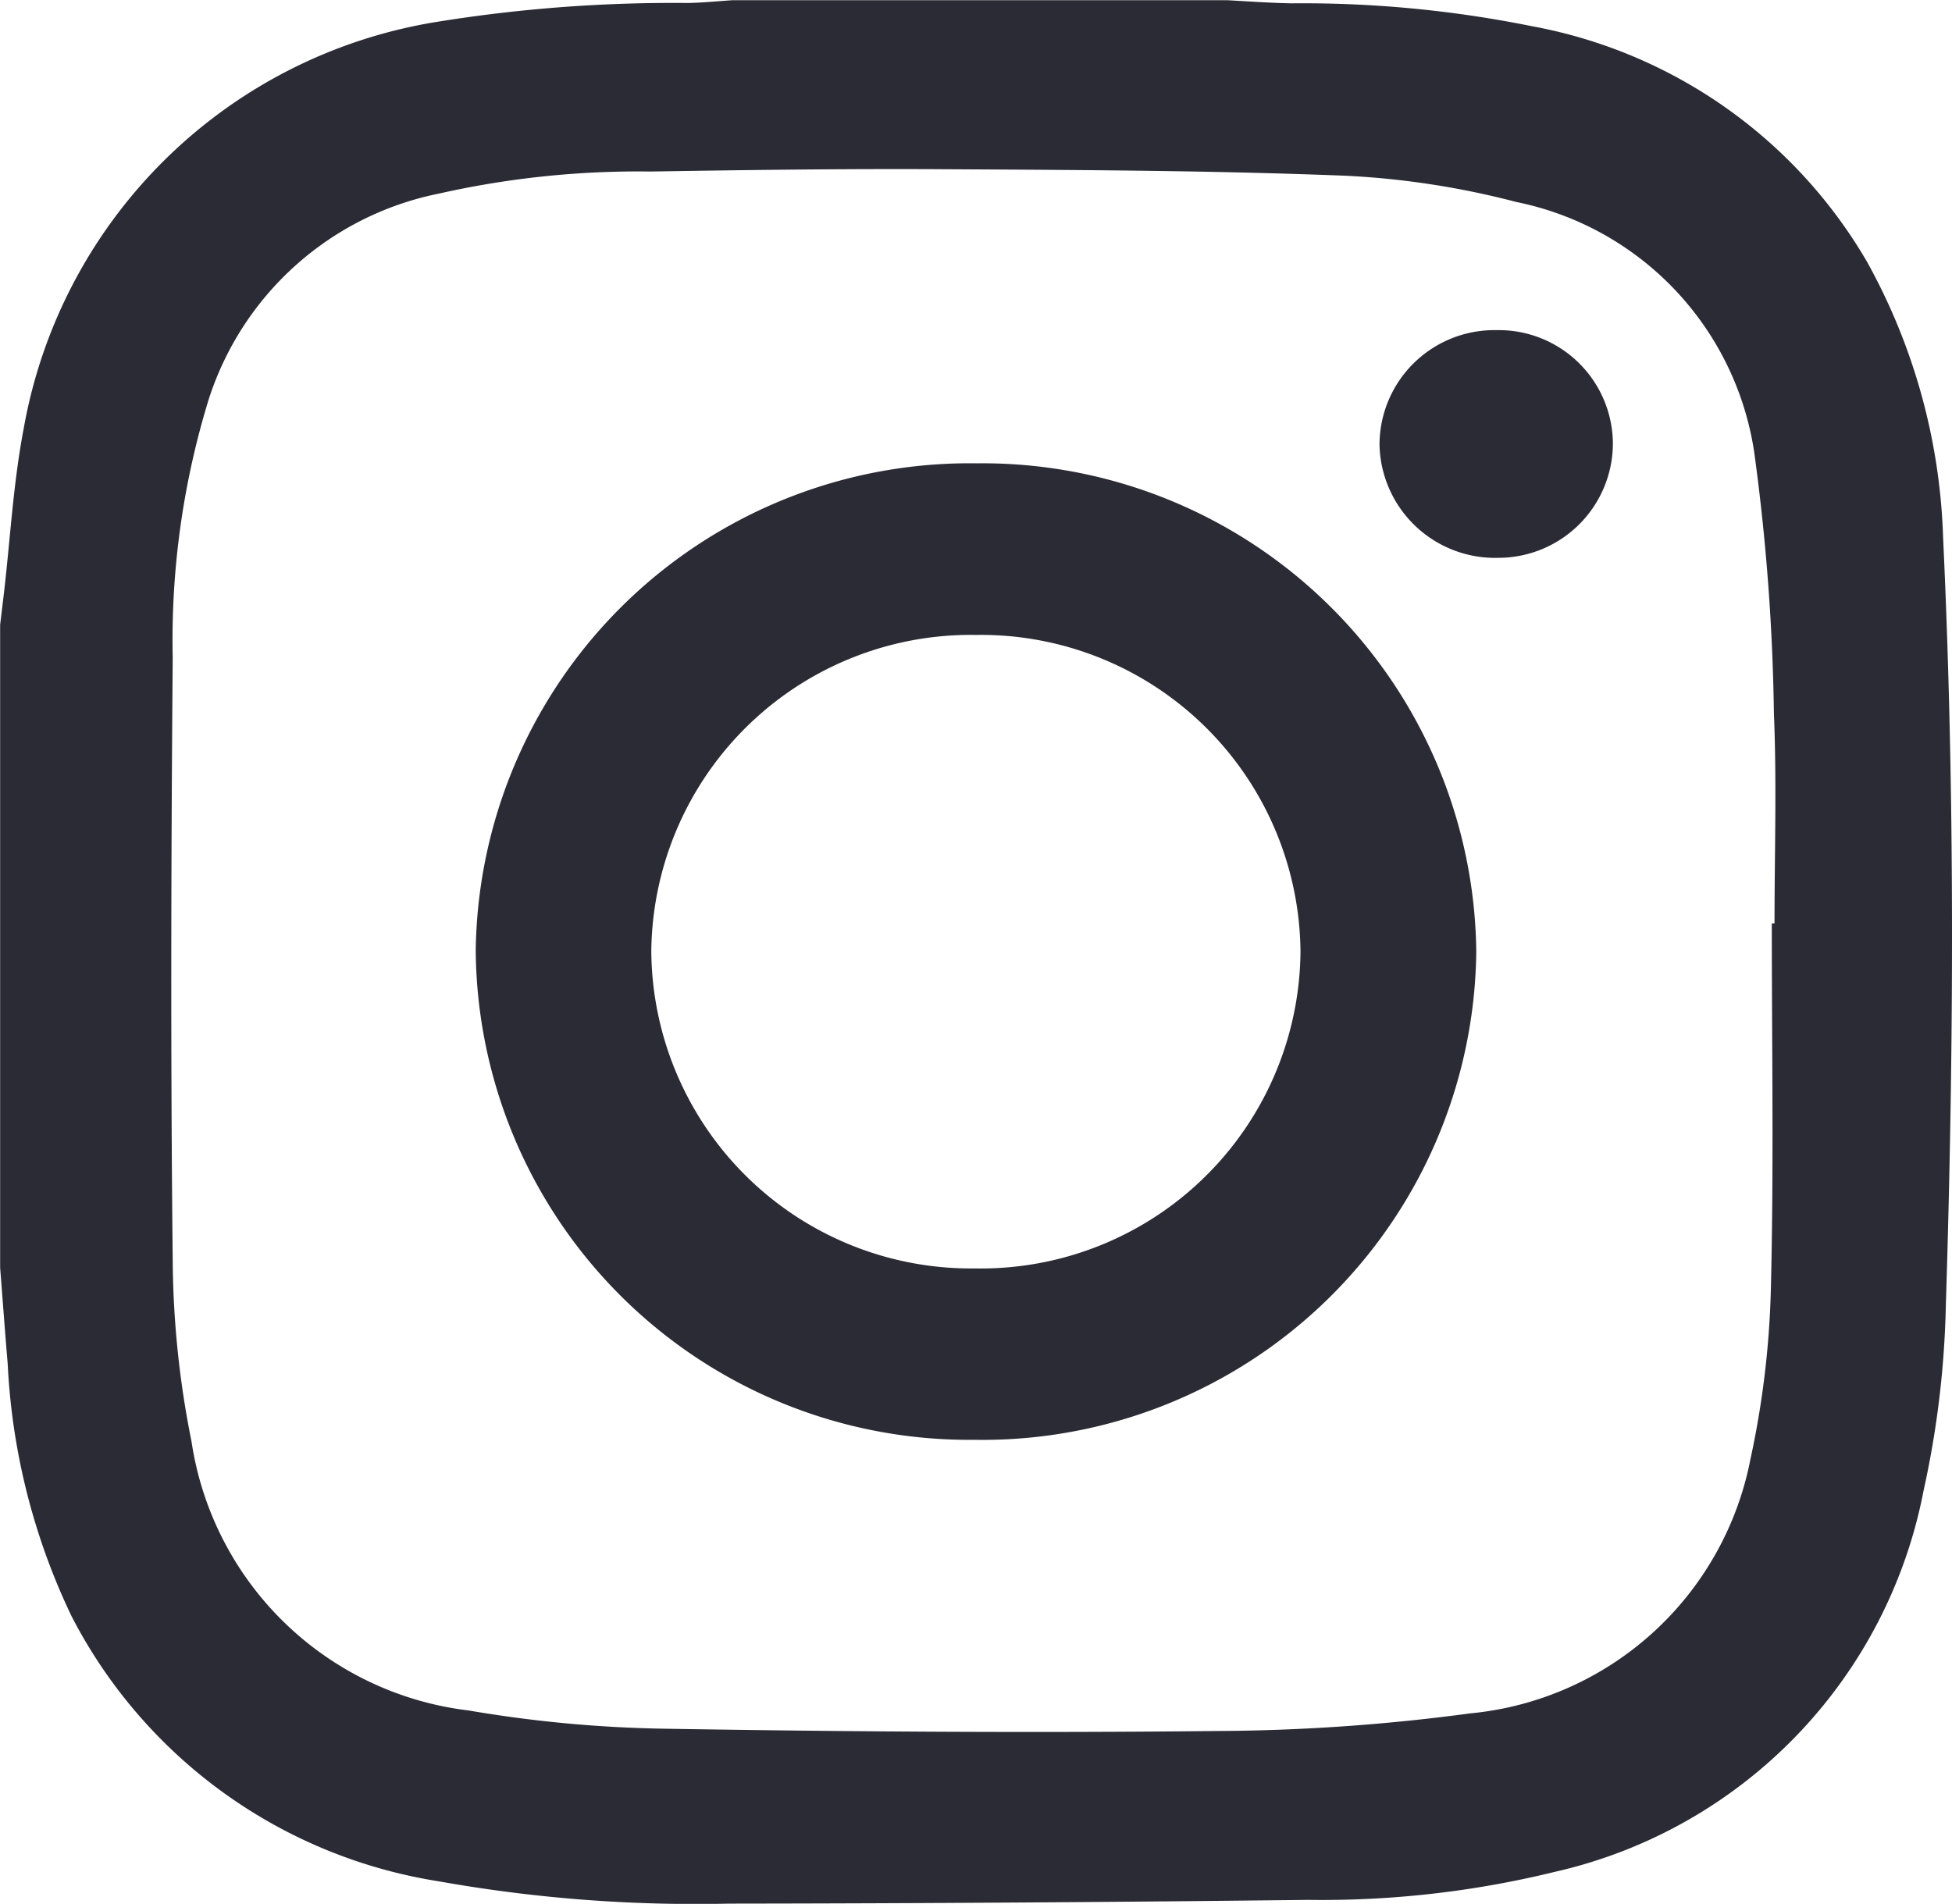 <svg xmlns="http://www.w3.org/2000/svg" xmlns:xlink="http://www.w3.org/1999/xlink" width="28.706" height="28.003" viewBox="0 0 28.706 28.003">
  <defs>
    <clipPath id="clip-path">
      <path id="Path_4" data-name="Path 4" d="M0,0H28.706V-28H0Z" fill="none"/>
    </clipPath>
  </defs>
  <g id="Group_5" data-name="Group 5" transform="translate(0 28.003)">
    <g id="Group_4" data-name="Group 4" clip-path="url(#clip-path)">
      <g id="Group_1" data-name="Group 1" transform="translate(10.816 -28.003)">
        <path id="Path_1" data-name="Path 1" d="M0,0H7.173c.335.017.669.043,1,.049a17.009,17.009,0,0,1,3.532.335A7.211,7.211,0,0,1,16.64,3.85,8.931,8.931,0,0,1,17.759,7.9c.177,3.772.159,7.546.04,11.318a13.909,13.909,0,0,1-.327,2.707,7.127,7.127,0,0,1-5.42,5.607,14.384,14.384,0,0,1-3.633.413Q4.161,27.995-.1,28a21.531,21.531,0,0,1-4.264-.328,7.362,7.362,0,0,1-5.4-3.9,9.673,9.673,0,0,1-.939-3.715c-.04-.47-.074-.941-.111-1.411V9.189l.048-.4c.1-.832.142-1.673.3-2.494A7.358,7.358,0,0,1-4.375.319,21.806,21.806,0,0,1-.695.044C-.463.039-.232.015,0,0M15.243,13.582h.037c0-1.03.034-2.062-.009-3.09A31.3,31.3,0,0,0,15,6.79a4.426,4.426,0,0,0-3.517-3.819,12.244,12.244,0,0,0-2.508-.386C7,2.507,5.017,2.5,3.038,2.489,1.61,2.481.18,2.5-1.248,2.523a13.342,13.342,0,0,0-3.111.324A4.484,4.484,0,0,0-7.747,5.875a12.042,12.042,0,0,0-.529,3.8c-.024,2.954-.032,5.908,0,8.861A13.889,13.889,0,0,0-8,21.2a4.682,4.682,0,0,0,4.076,3.959,18.833,18.833,0,0,0,2.865.268c2.708.045,5.417.063,8.125.034a28.8,28.8,0,0,0,3.737-.259,4.645,4.645,0,0,0,4.123-3.74,13.31,13.31,0,0,0,.3-2.491c.045-1.8.014-3.591.014-5.387" fill="#2b2b35"/>
      </g>
      <g id="Group_2" data-name="Group 2" transform="translate(14.361 -21.188)">
        <path id="Path_2" data-name="Path 2" d="M0,0A7.263,7.263,0,0,1,7.349,7.185,7.262,7.262,0,0,1-.032,14.363a7.256,7.256,0,0,1-7.333-7.2A7.263,7.263,0,0,1,0,0M-.006,2.524A4.7,4.7,0,0,0-4.783,7.173,4.7,4.7,0,0,0-.026,11.842a4.7,4.7,0,0,0,4.79-4.663A4.7,4.7,0,0,0-.006,2.524" fill="#2b2b35"/>
      </g>
      <g id="Group_3" data-name="Group 3" transform="translate(23.719 -21.488)">
        <path id="Path_3" data-name="Path 3" d="M0,0A1.686,1.686,0,0,1-1.685,1.69,1.7,1.7,0,0,1-3.432.028,1.689,1.689,0,0,1-1.714-1.659,1.679,1.679,0,0,1,0,0" fill="#2b2b35"/>
      </g>
    </g>
  </g>
</svg>

